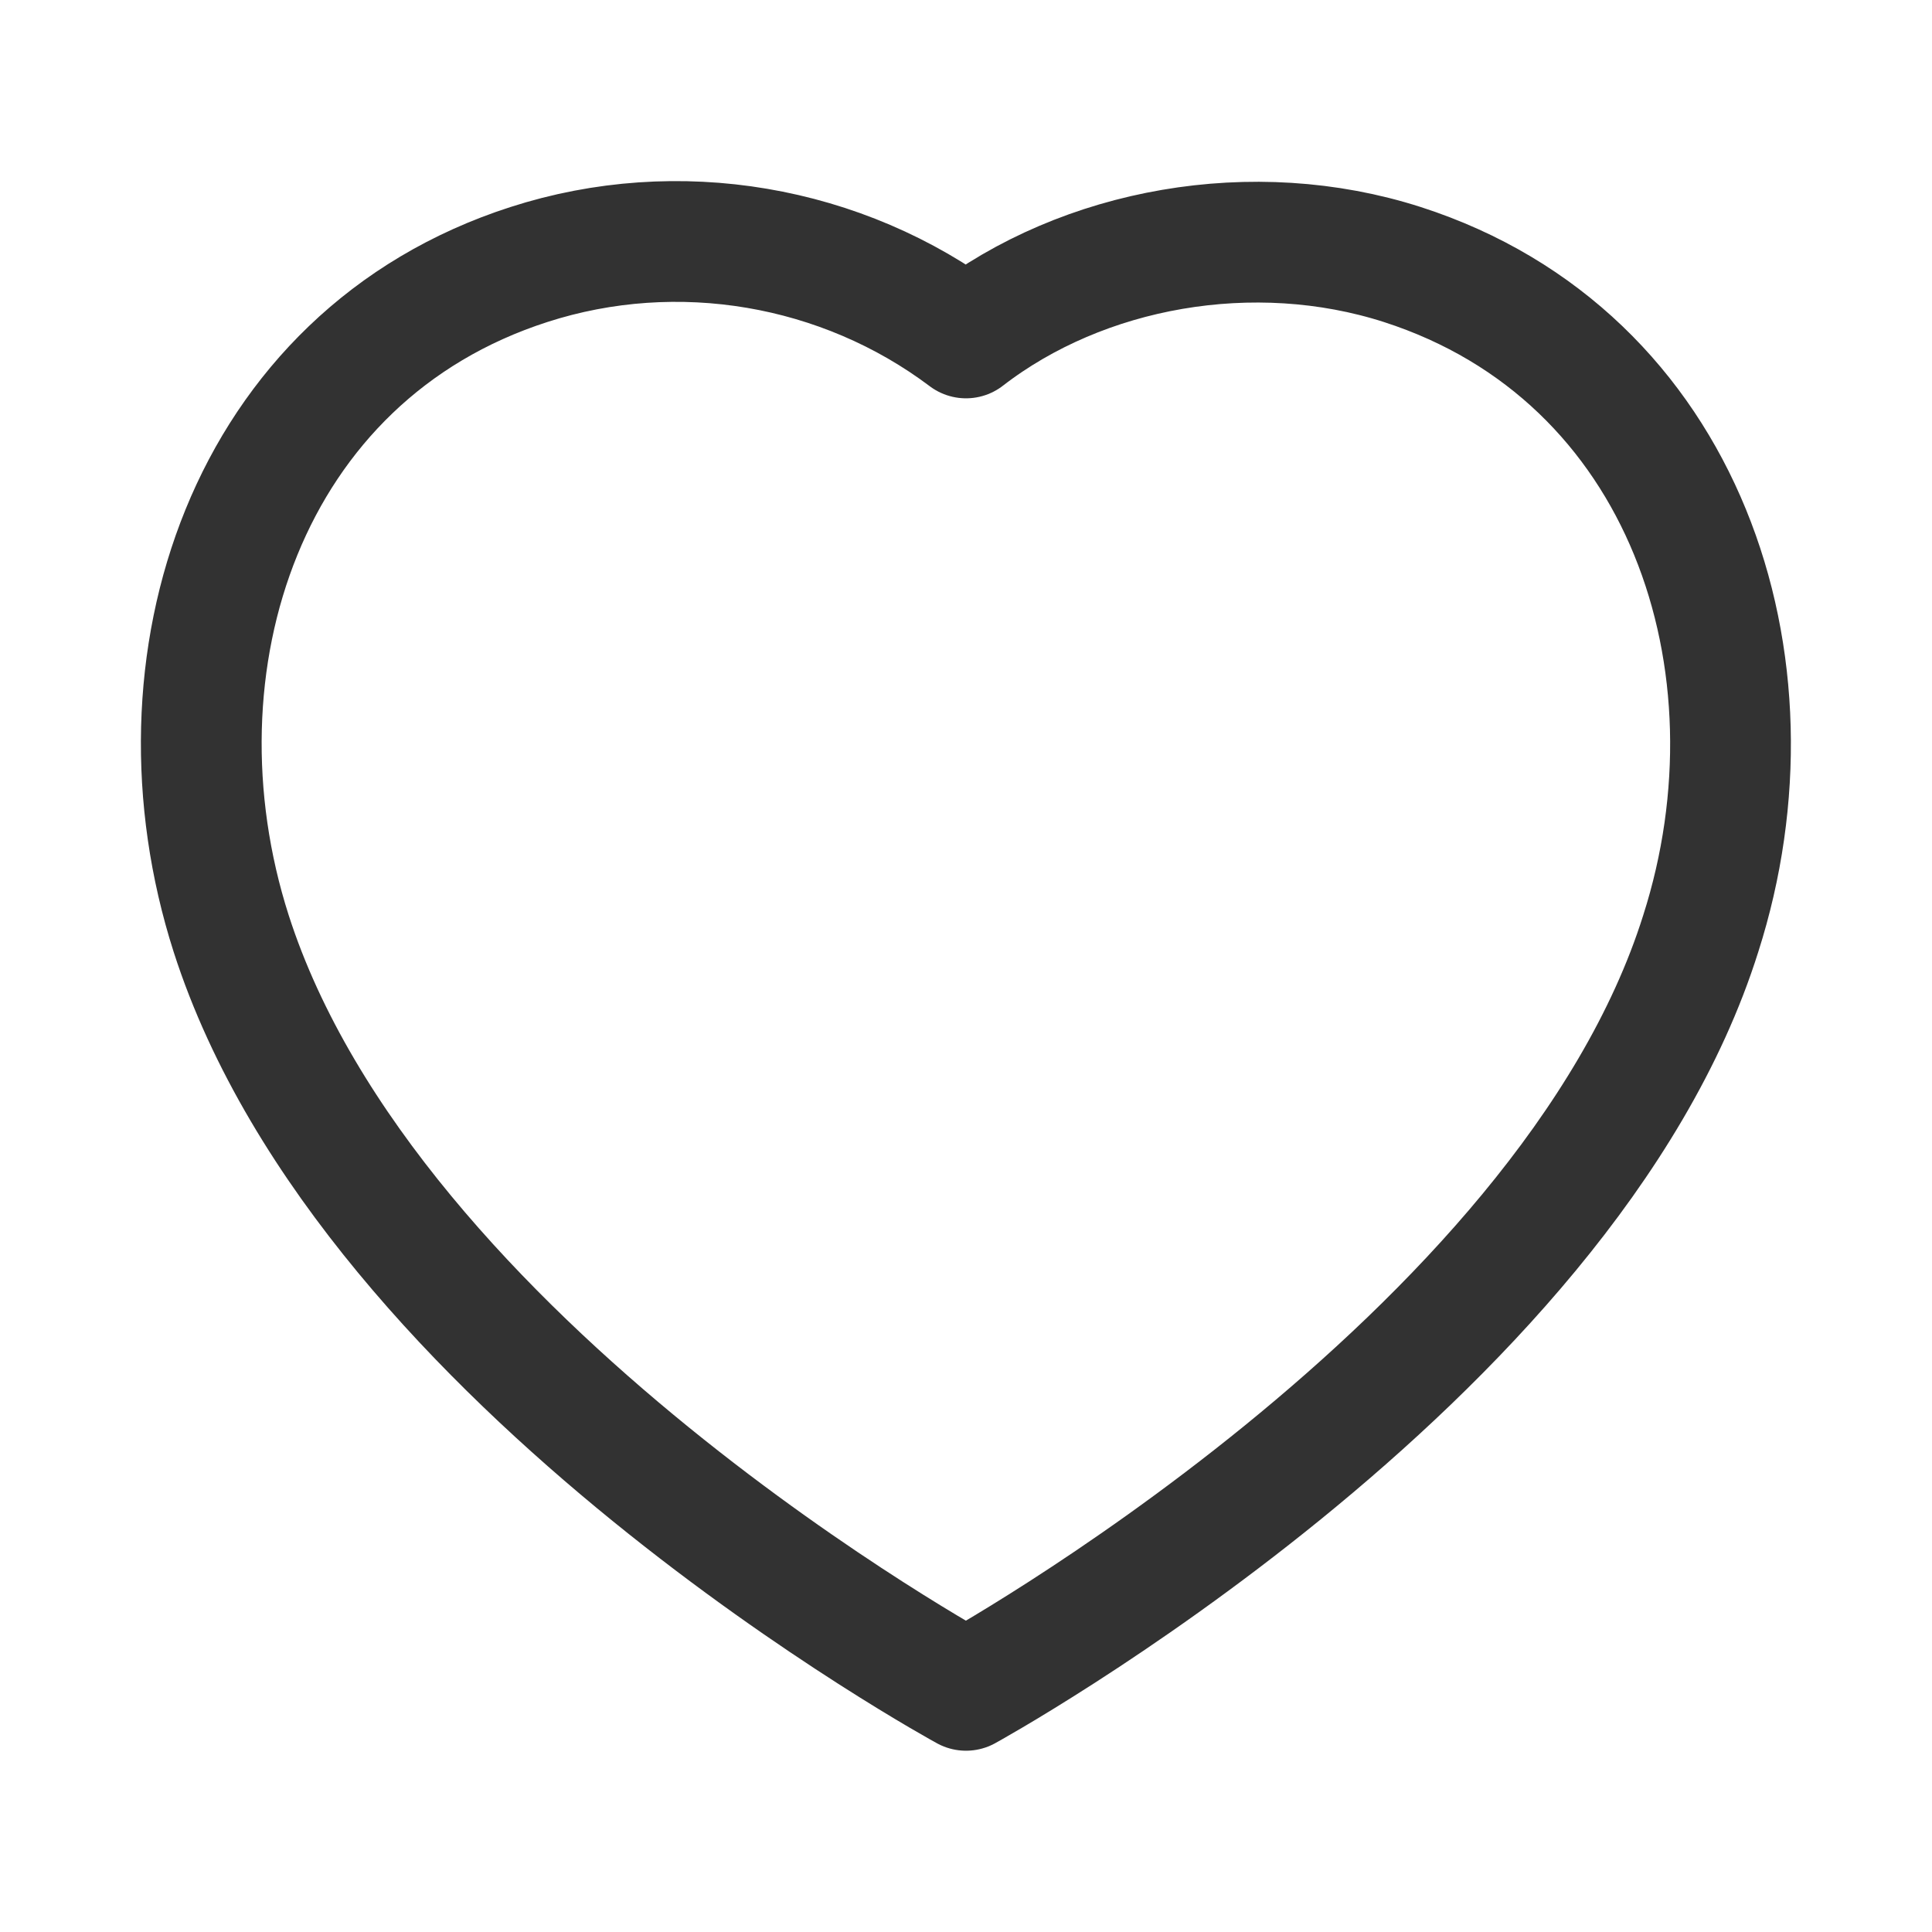 <svg xmlns="http://www.w3.org/2000/svg" width="25" height="25" viewBox="0 0 24 24" fill="none">
              <path fill-rule="evenodd" clip-rule="evenodd"
                d="M2.872 11.598C1.799 8.248 3.053 4.419 6.57 3.286C8.42 2.689 10.462 3.041 12 4.198C13.455 3.073 15.572 2.693 17.42 3.286C20.937 4.419 22.199 8.248 21.127 11.598C19.457 16.908 12 20.998 12 20.998C12 20.998 4.598 16.97 2.872 11.598Z"
                stroke="#323232" stroke-width="1.5" stroke-linecap="round" stroke-linejoin="round" />
            </svg>